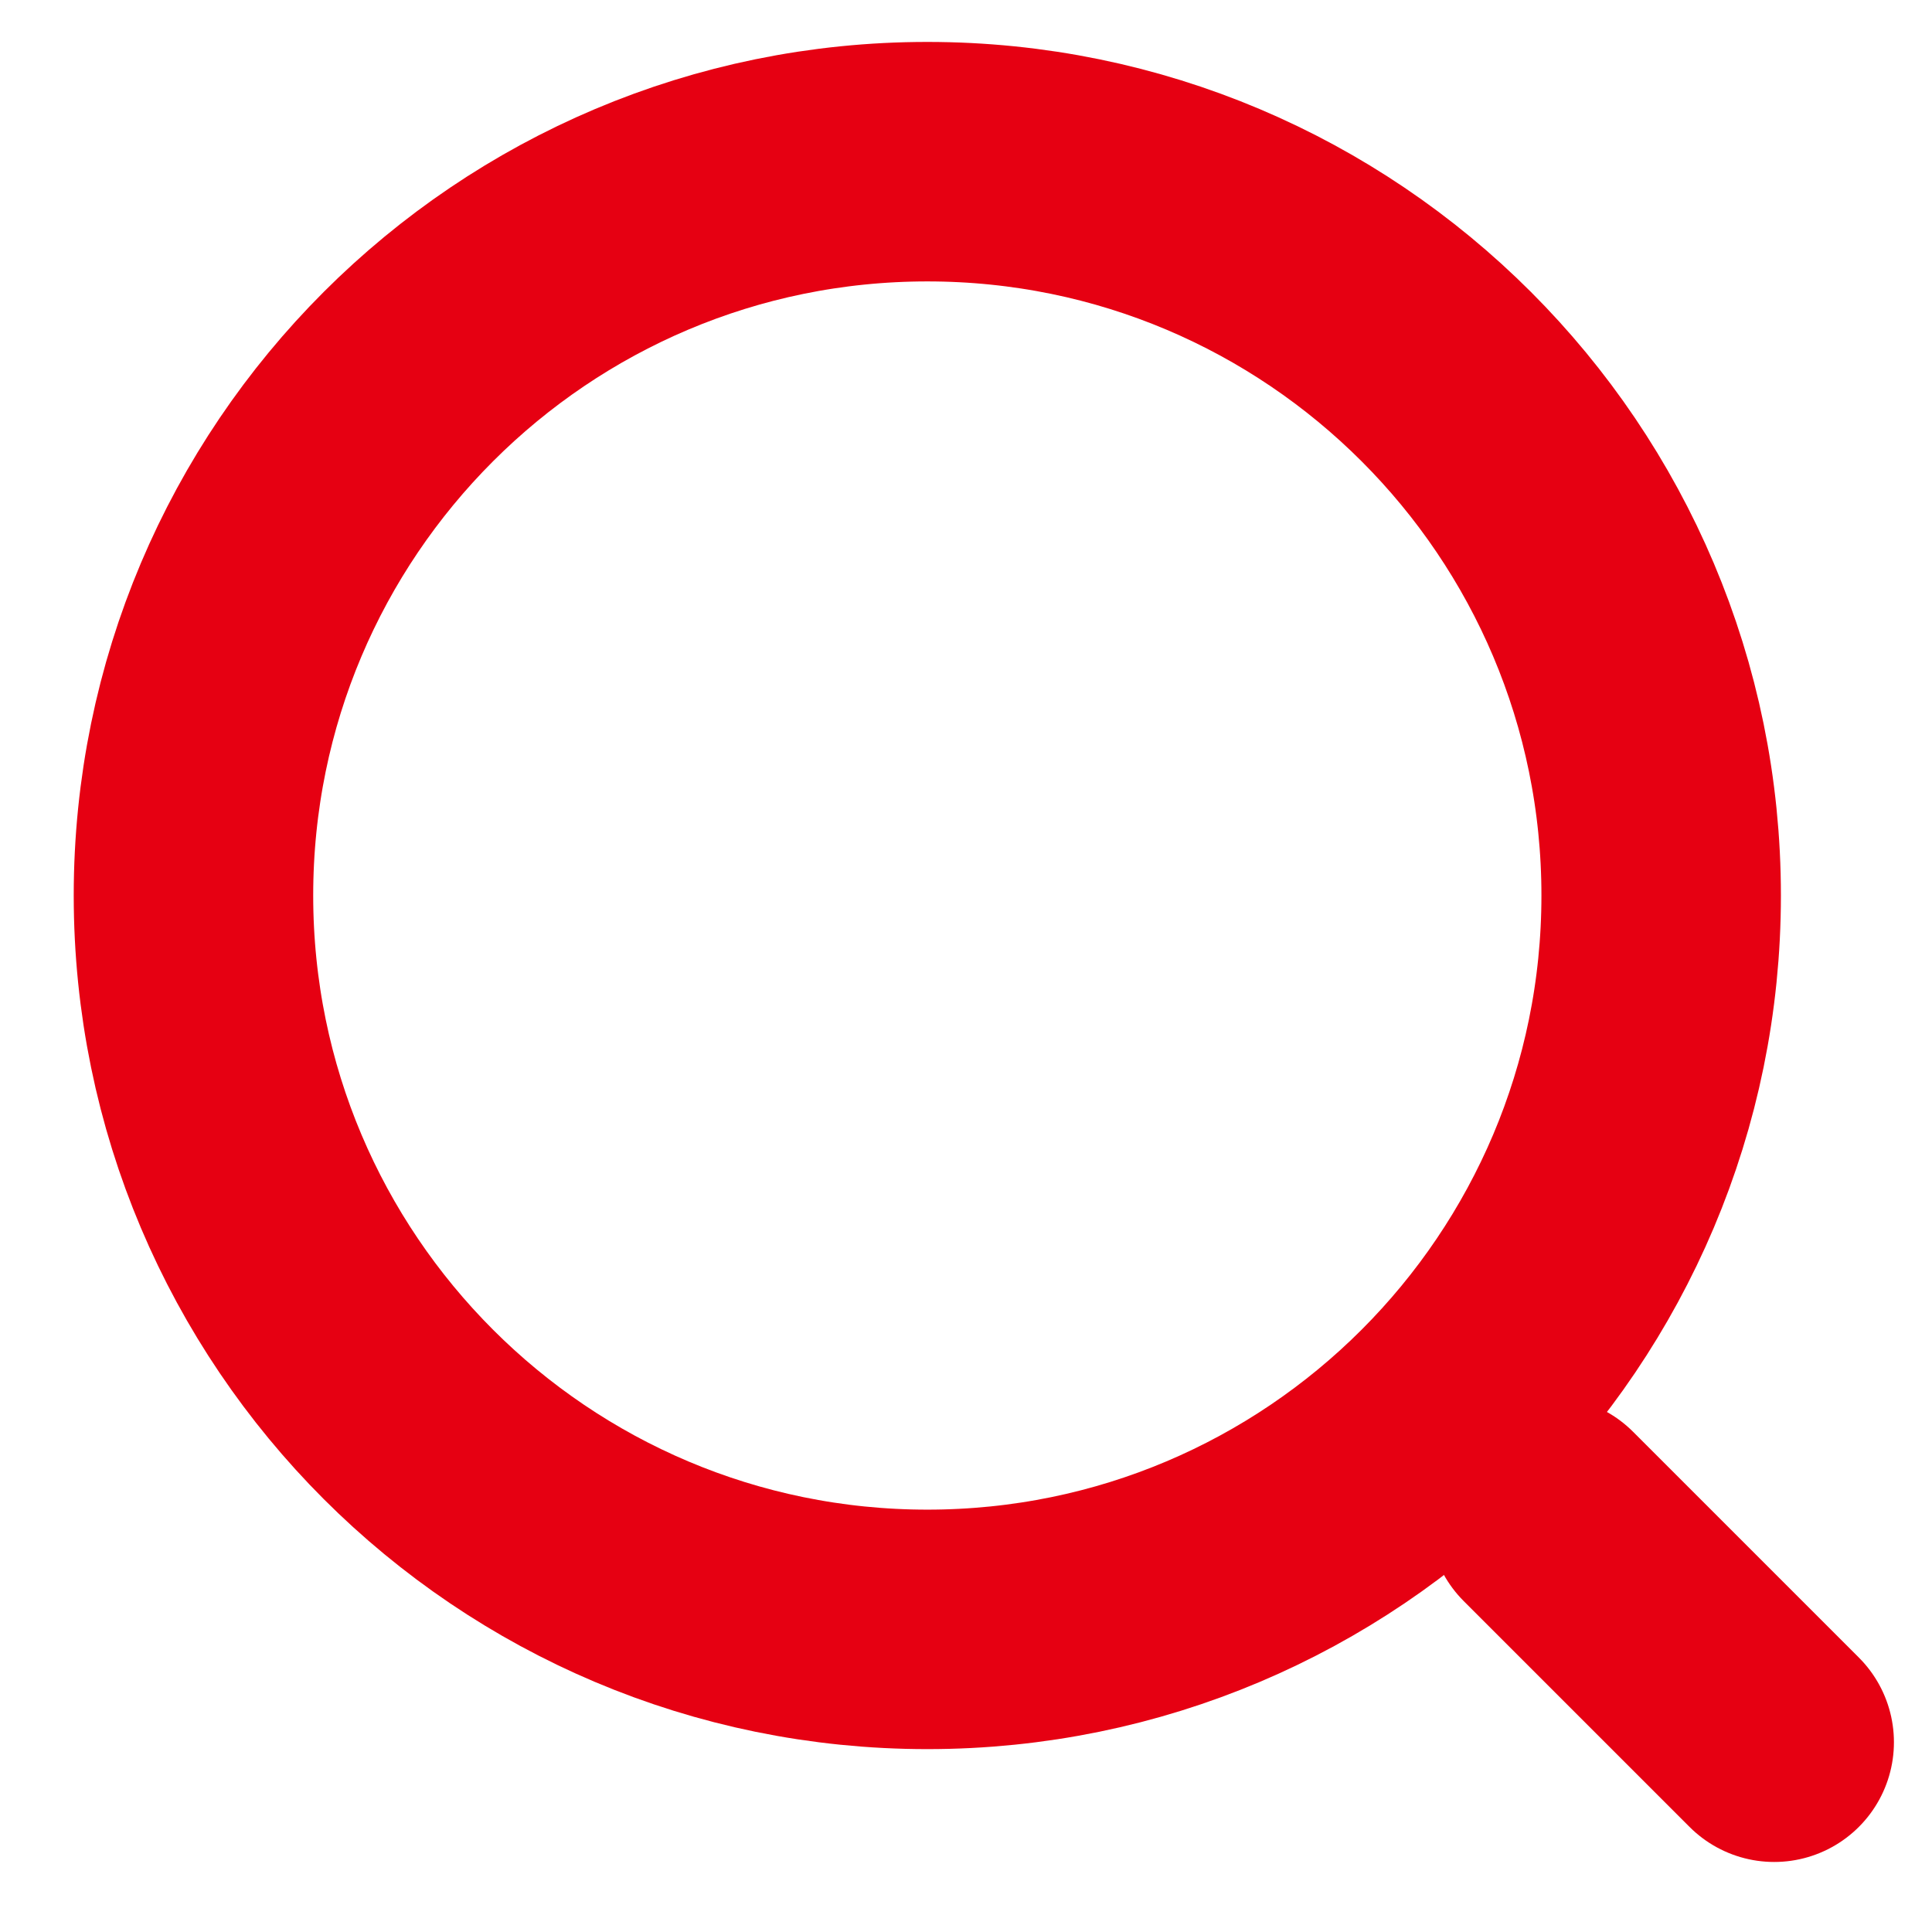 <svg width="22" height="22" viewBox="0 0 22 22" fill="none" xmlns="http://www.w3.org/2000/svg">
<path d="M10.56 18.554C15.175 18.554 18.916 14.812 18.916 10.197C18.916 5.582 15.175 1.841 10.56 1.841C5.944 1.841 2.203 5.582 2.203 10.197C2.203 14.812 5.944 18.554 10.56 18.554Z" stroke="#E60012" stroke-width="2.727" stroke-linecap="round" stroke-linejoin="round"/>
<path d="M20.203 19.839L17.632 17.268" stroke="#E60012" stroke-width="2.727" stroke-linecap="round" stroke-linejoin="round"/>
</svg>
